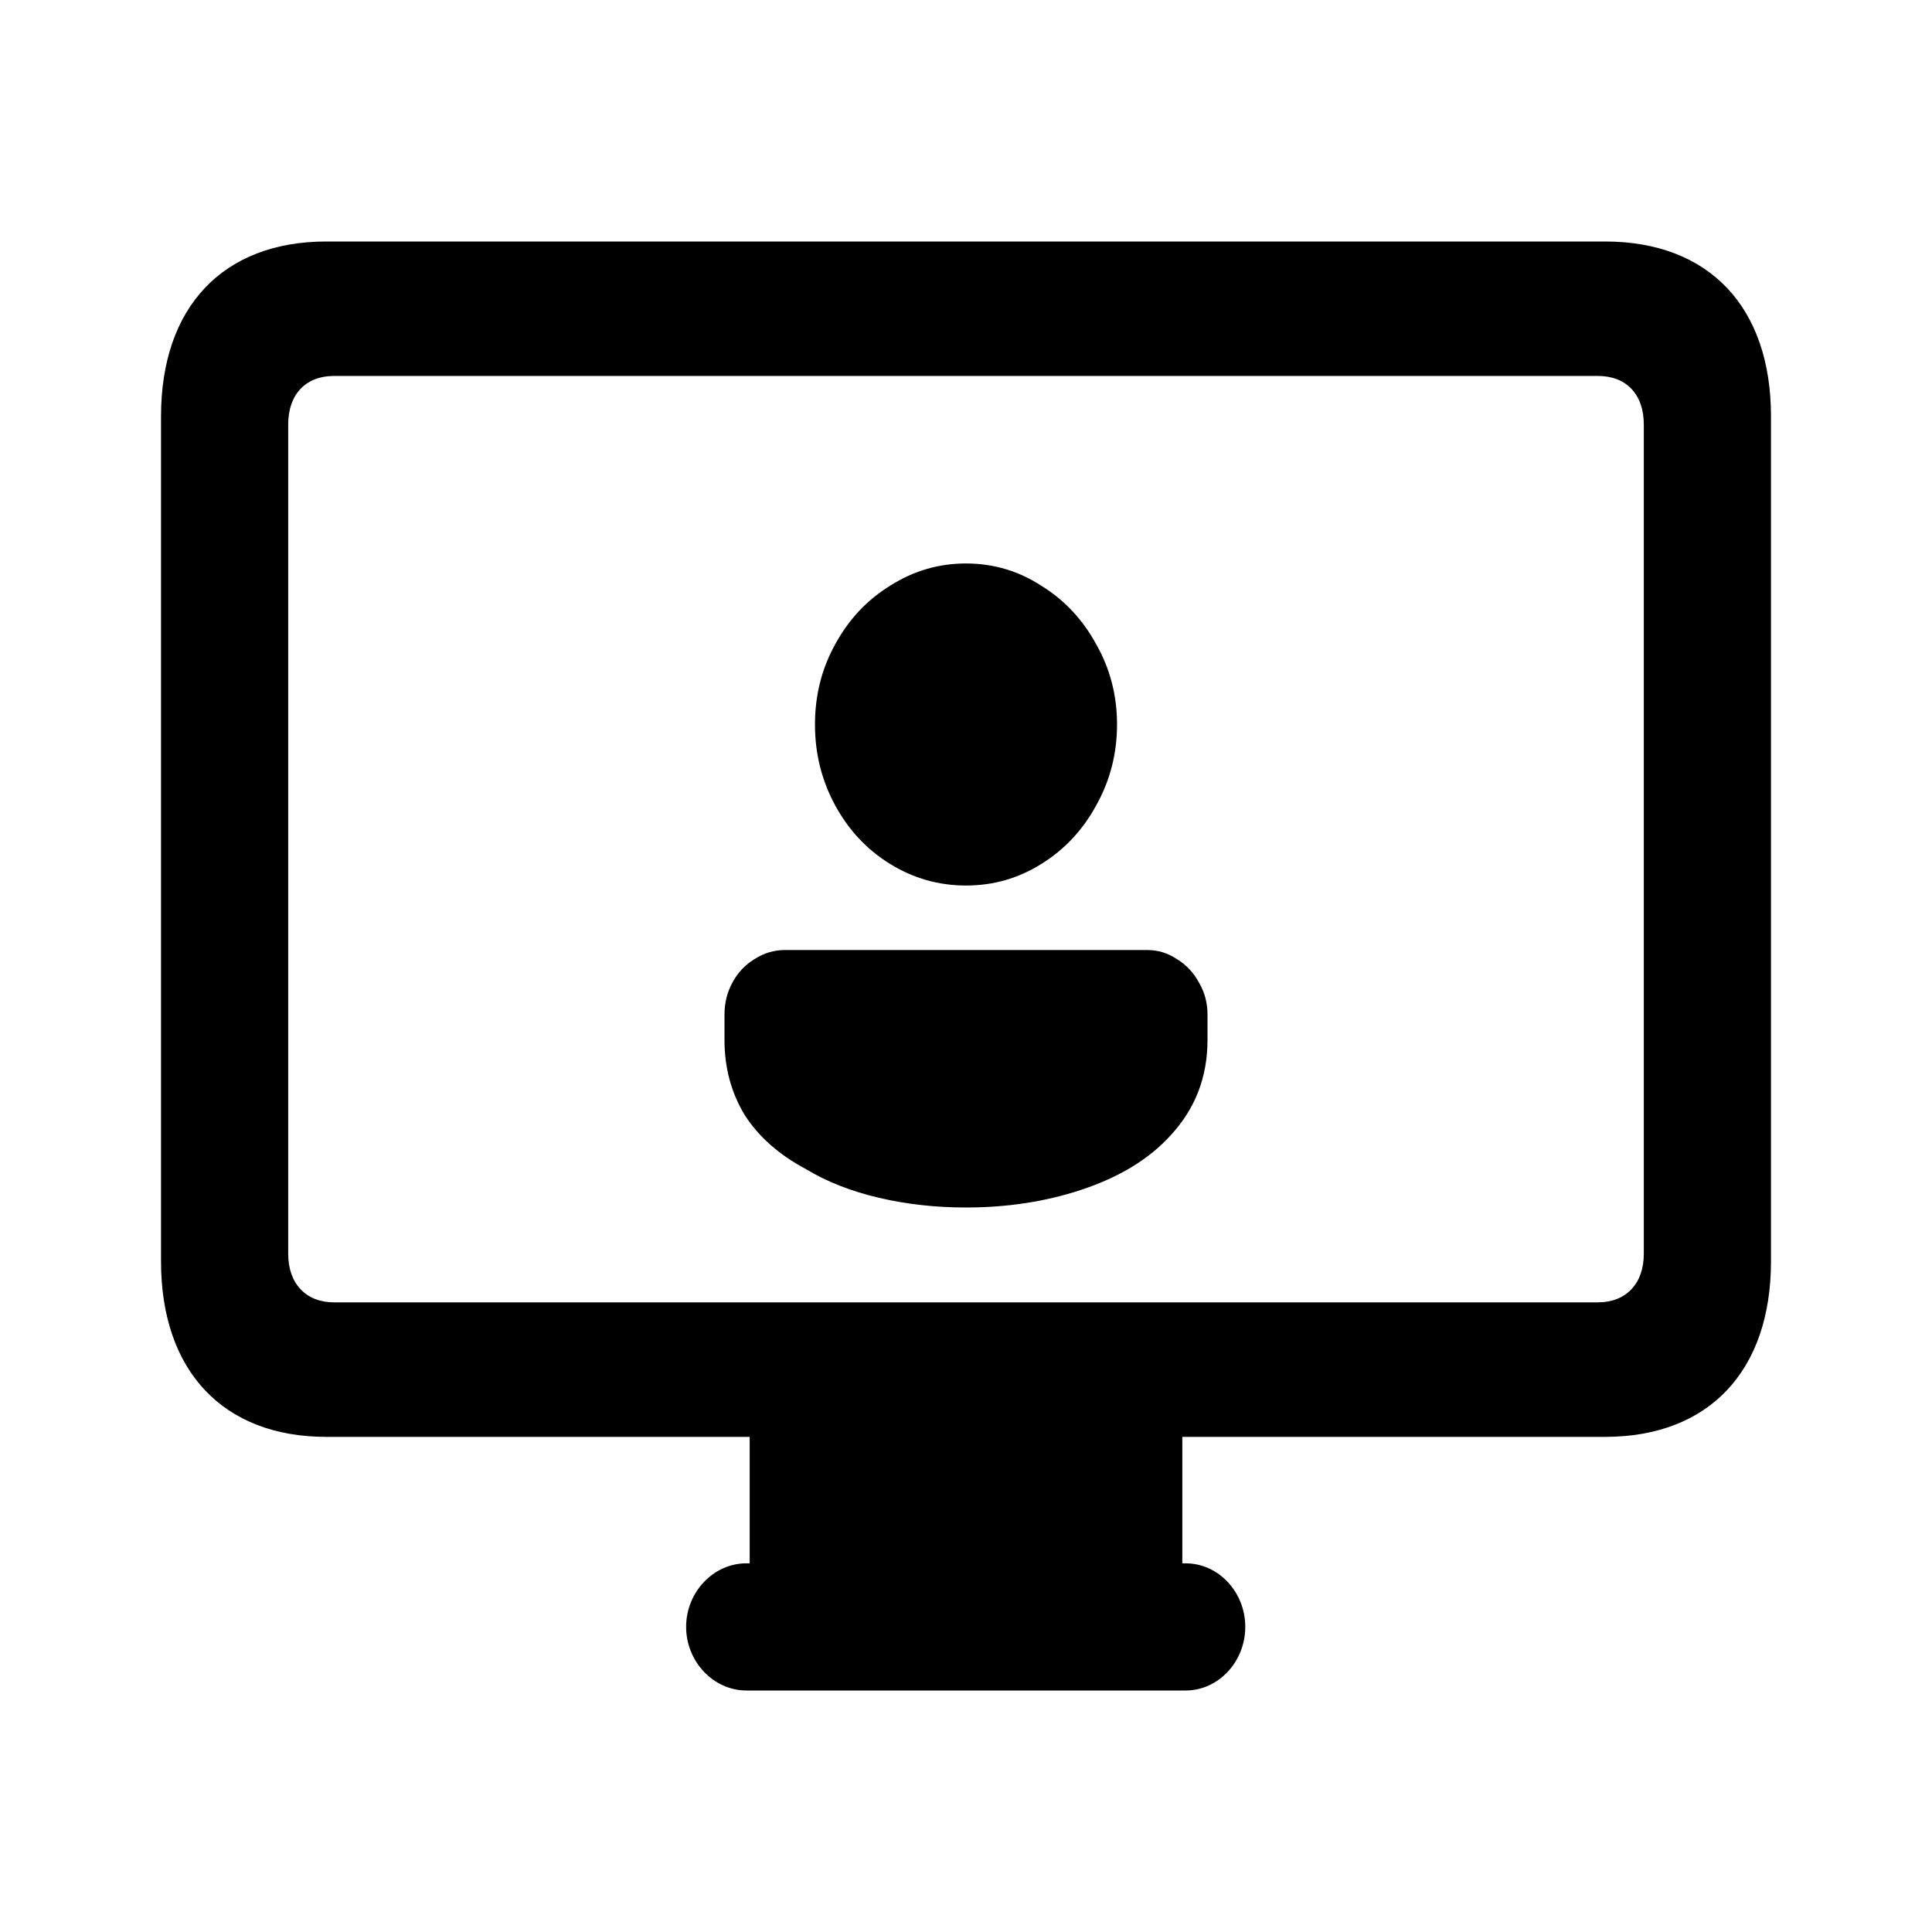 <svg width="29" height="29" viewBox="0 0 29 29" fill="none" xmlns="http://www.w3.org/2000/svg">
<path fill-rule="evenodd" clip-rule="evenodd" d="M11.253 21.568H4.898C3.351 21.568 2.417 20.58 2.417 18.935V6.248C2.417 4.605 3.351 3.625 4.898 3.625H24.093C25.649 3.625 26.583 4.605 26.583 6.248V18.935C26.583 20.58 25.649 21.568 24.093 21.568H17.747V23.466H17.796C18.291 23.466 18.692 23.898 18.692 24.42C18.692 24.941 18.291 25.375 17.796 25.375H11.204C10.709 25.375 10.299 24.941 10.299 24.42C10.299 23.898 10.709 23.466 11.204 23.466H11.253V21.568ZM4.326 18.821C4.326 19.267 4.592 19.549 5.014 19.549H23.986C24.408 19.549 24.674 19.267 24.674 18.821V6.372C24.674 5.916 24.408 5.643 23.986 5.643H5.014C4.592 5.643 4.326 5.916 4.326 6.372V18.821ZM17.666 14.397C17.532 14.306 17.382 14.26 17.216 14.26H11.784C11.618 14.26 11.465 14.306 11.325 14.397C11.184 14.482 11.074 14.6 10.994 14.749C10.915 14.893 10.875 15.053 10.875 15.229V15.611C10.875 16.028 10.976 16.403 11.178 16.736C11.386 17.062 11.692 17.332 12.096 17.548C12.408 17.737 12.772 17.88 13.188 17.978C13.604 18.076 14.041 18.125 14.5 18.125C15.118 18.125 15.693 18.037 16.225 17.861C16.8 17.672 17.25 17.398 17.574 17.039C17.942 16.641 18.125 16.165 18.125 15.611V15.229C18.125 15.053 18.082 14.893 17.997 14.749C17.917 14.6 17.807 14.482 17.666 14.397ZM13.362 12.969C13.711 13.184 14.09 13.292 14.5 13.292C14.91 13.292 15.286 13.184 15.629 12.969C15.977 12.754 16.253 12.46 16.455 12.088C16.663 11.716 16.767 11.312 16.767 10.875C16.767 10.438 16.663 10.037 16.455 9.672C16.253 9.3 15.977 9.006 15.629 8.791C15.286 8.569 14.91 8.458 14.5 8.458C14.09 8.458 13.711 8.569 13.362 8.791C13.013 9.006 12.738 9.3 12.536 9.672C12.334 10.037 12.233 10.438 12.233 10.875C12.233 11.312 12.334 11.716 12.536 12.088C12.738 12.46 13.013 12.754 13.362 12.969Z" fill="black"/>
</svg>

